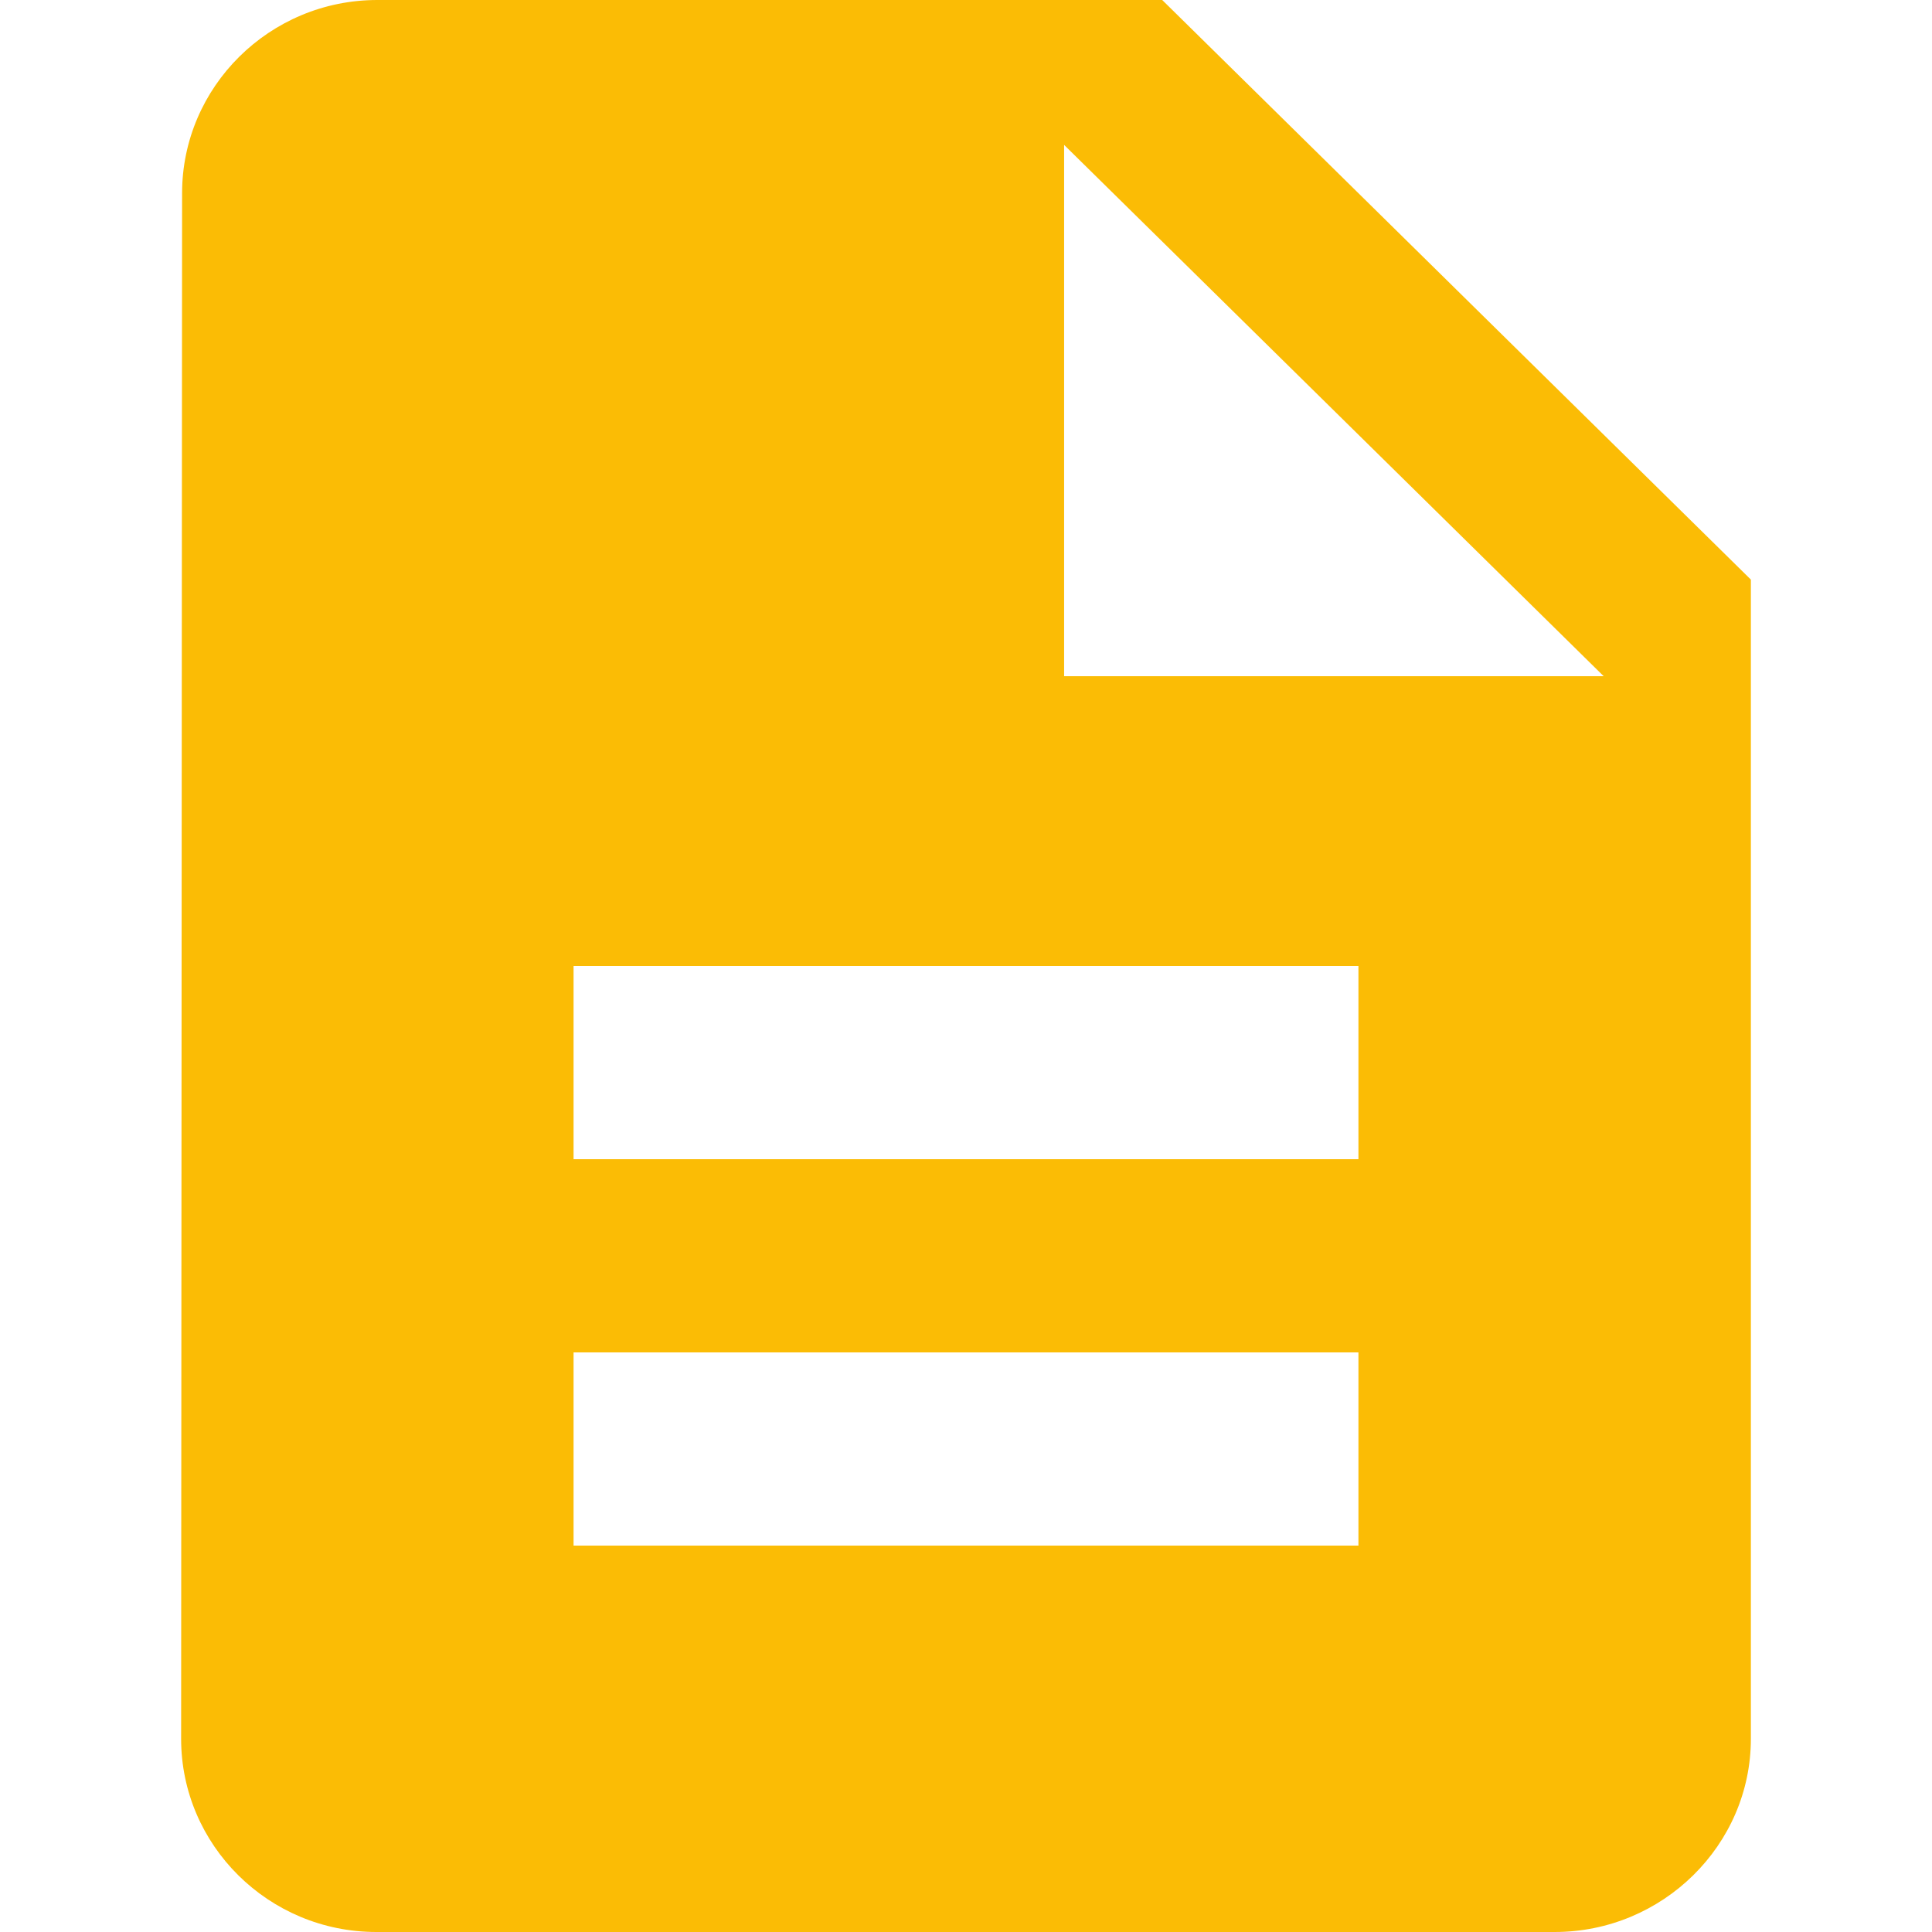 <?xml version="1.0" encoding="UTF-8"?>
<svg width="32px" height="32px" viewBox="0 0 32 32" version="1.1" xmlns="http://www.w3.org/2000/svg" xmlns:xlink="http://www.w3.org/1999/xlink">
    <title>Cloud Run docs</title>
    <g id="Page-1" stroke="none" stroke-width="1" fill="none" fill-rule="evenodd">
        <g id="Cloud-Run-docs">
            <rect id="Rectangle" x="0" y="0" width="32" height="32"></rect>
            <g id="Shape-2" transform="translate(3, 0)" fill="#FBBC05">
                <path d="M16.25,0 L3.25,0 C1.462,0 0.016,1.44 0.016,3.2 L0,28.8 C0,30.56 1.446,32 3.234,32 L22.75,32 C24.538,32 26,30.56 26,28.8 L26,9.6 L16.25,0 L16.25,0 Z M19.5,25.6 L6.5,25.6 L6.5,22.4 L19.5,22.4 L19.5,25.6 L19.5,25.6 Z M19.5,19.2 L6.5,19.2 L6.5,16 L19.5,16 L19.5,19.2 L19.5,19.2 Z M14.625,11.2 L14.625,2.4 L23.562,11.2 L14.625,11.2 L14.625,11.2 Z" id="Shape"></path>
            </g>
        </g>
    </g>
</svg>